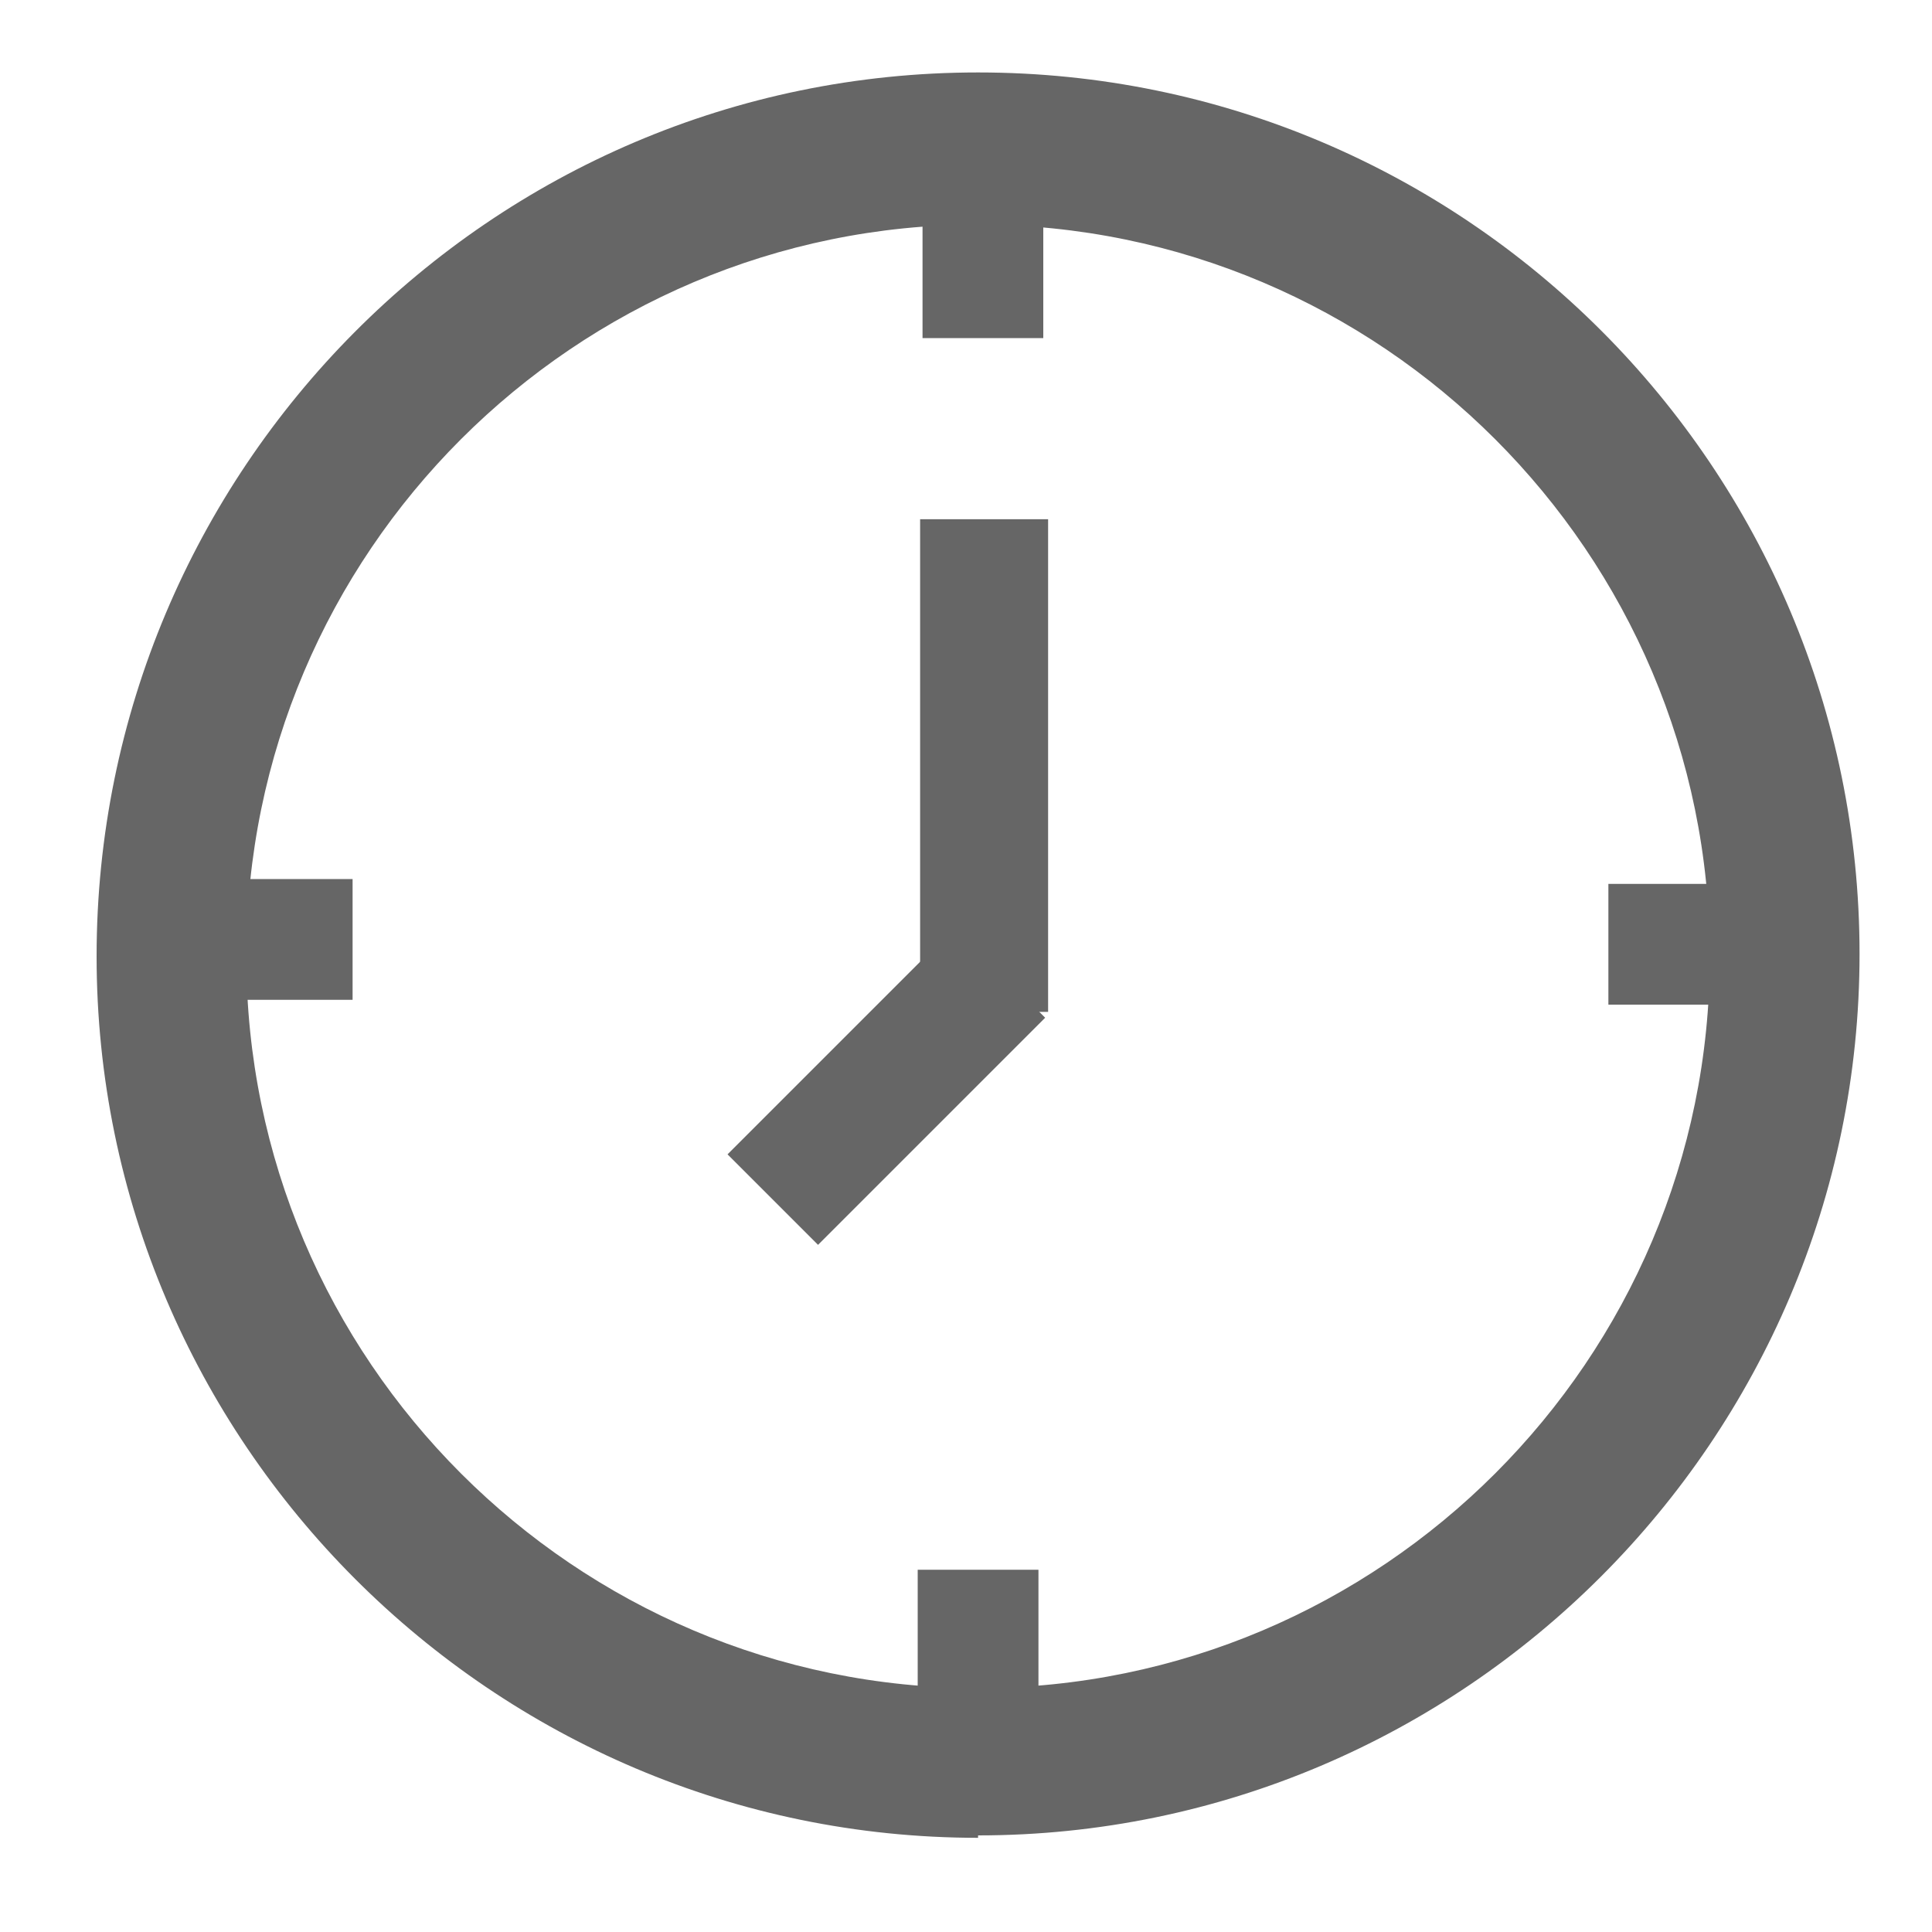 <?xml version="1.0" encoding="UTF-8"?>
<svg xmlns="http://www.w3.org/2000/svg" version="1.1" viewBox="0 0 80 80">
  <defs>
    <style>
      .cls-1 {
        fill: #666;
      }
    </style>
  </defs>
  <!-- Generator: Adobe Illustrator 28.6.0, SVG Export Plug-In . SVG Version: 1.2.0 Build 709)  -->
  <g>
    <g id="Capa_1">
      <path class="cls-1" d="M40.5,76.1c-20.1,0-36.5-16.4-36.5-36.5S20.3,3,40.5,3s36.5,16.4,36.5,36.5-16.4,36.5-36.5,36.5h0ZM40.5,9.3c-16.7,0-30.3,13.6-30.3,30.3s13.6,30.3,30.3,30.3,30.3-13.6,30.3-30.3-13.6-30.3-30.3-30.3h0Z"/>
      <rect class="cls-1" x="38.1" y="21.5" width="5.3" height="20.4"/>
      <rect class="cls-1" x="67.6" y="35.6" width="5" height="7" transform="translate(109.2 -31) rotate(90)"/>
      <rect class="cls-1" x="8.6" y="35.4" width="5" height="7" transform="translate(50 27.8) rotate(90)"/>
      <rect class="cls-1" x="38.2" y="7" width="5" height="7"/>
      <rect class="cls-1" x="38" y="65" width="5" height="7"/>
      <rect class="cls-1" x="34.1" y="38.3" width="5.3" height="13.3" transform="translate(42.5 -12.8) rotate(45)"/>
    </g>
  </g>
</svg>